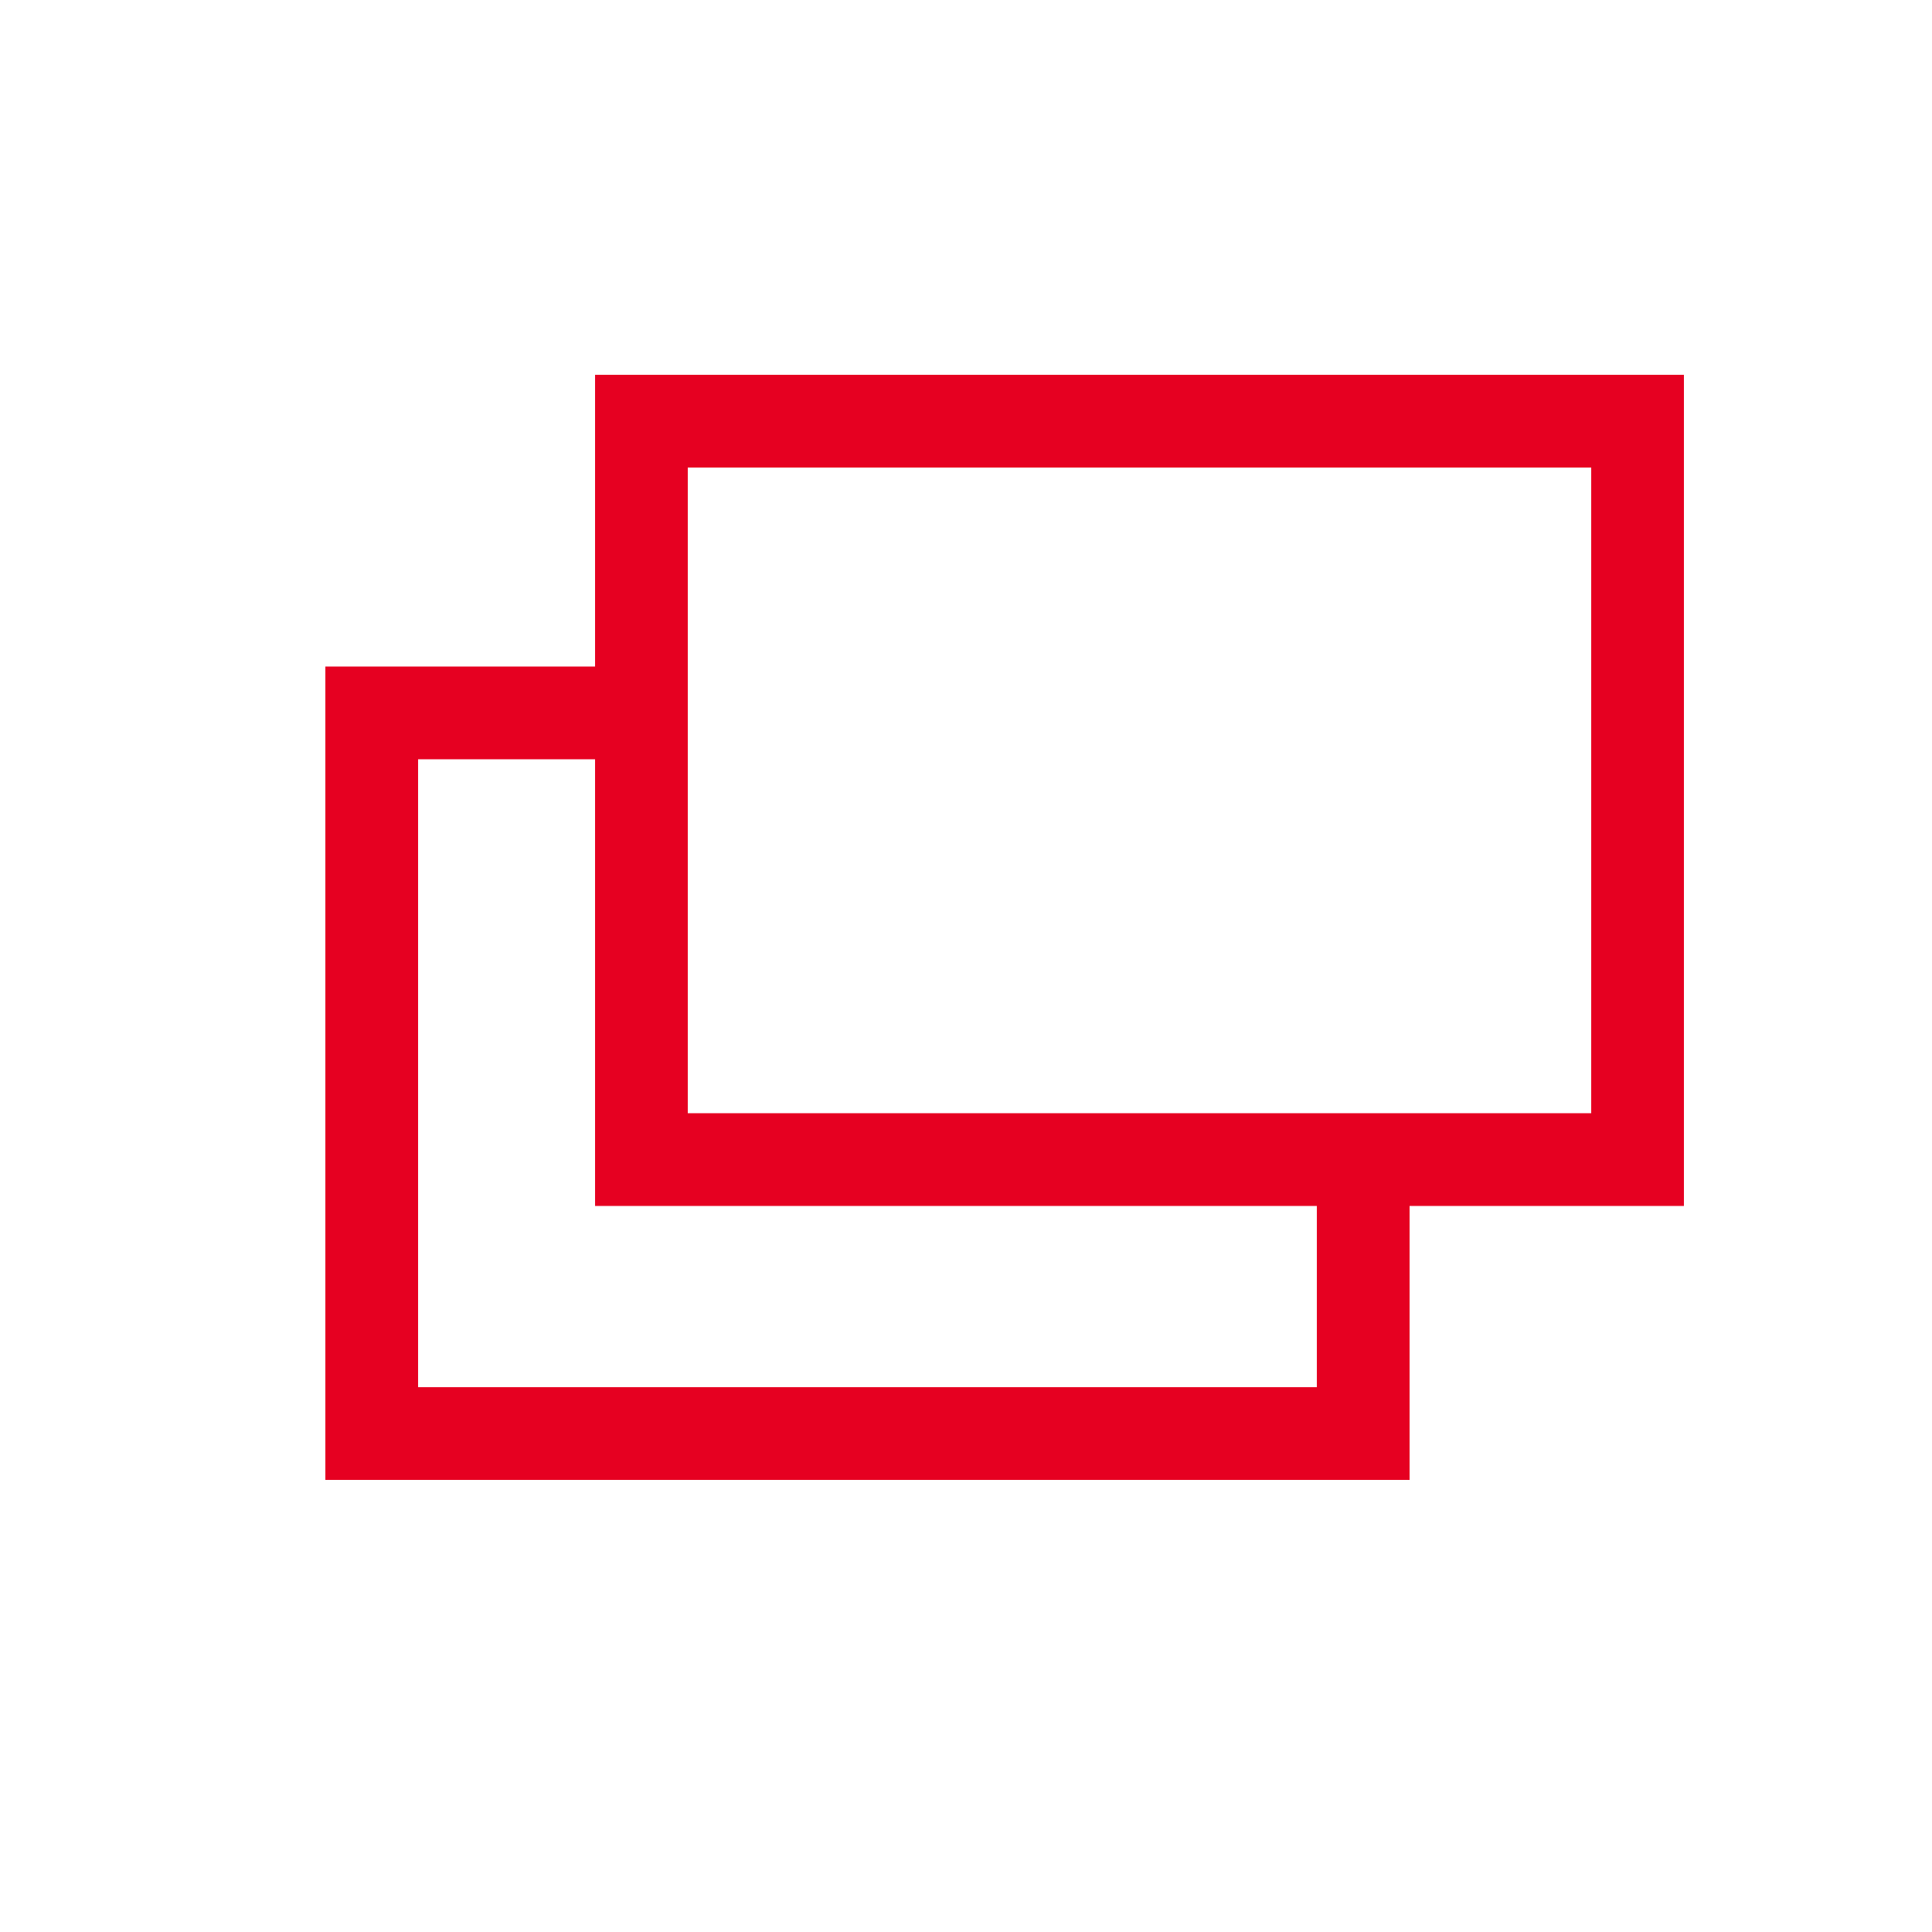 <?xml version="1.0" encoding="utf-8"?>
<!-- Generator: Adobe Illustrator 22.1.0, SVG Export Plug-In . SVG Version: 6.00 Build 0)  -->
<svg version="1.1" id="レイヤー_1" xmlns="http://www.w3.org/2000/svg" xmlns:xlink="http://www.w3.org/1999/xlink" x="0px"
	 y="0px" viewBox="0 0 500 500" style="enable-background:new 0 0 500 500;" xml:space="preserve">
<style type="text/css">
	.st0{fill:#E60021;}
</style>
<path class="st0" d="M154,97v75.5H84.2V383h280.6v-70.9h71V97H154z M340.8,359H108.2V196.5H154v115.6h186.8V359z M411.8,288.1H178
	V121h233.8V288.1z"/>
</svg>

